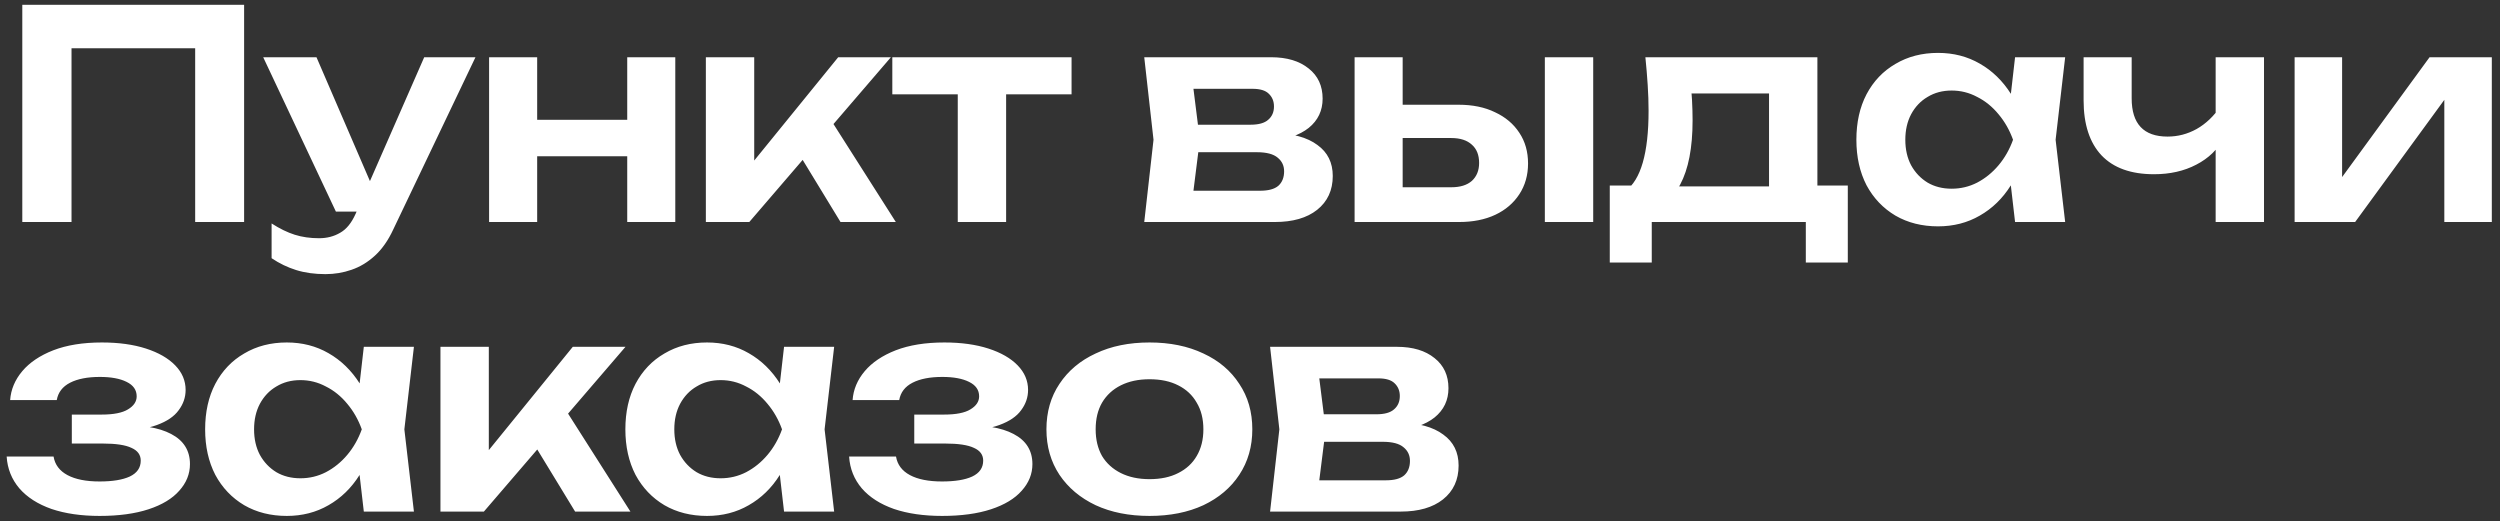 <svg viewBox="0 0 259 54" fill="none" xmlns="http://www.w3.org/2000/svg">
<rect x="0" y="0" width="259" height="54" fill="#333333" stroke="none"/>
<path d="M25.29 0.5V23H20.22V2.69L22.53 5H5.1L7.41 2.69V23H2.31V0.5H25.29ZM33.718 28.4C32.598 28.4 31.588 28.26 30.688 27.98C29.788 27.7 28.938 27.29 28.138 26.75V23.15C28.978 23.69 29.778 24.08 30.538 24.32C31.298 24.56 32.138 24.68 33.058 24.68C33.878 24.68 34.608 24.49 35.248 24.11C35.888 23.75 36.418 23.1 36.838 22.16L43.948 5.93H49.258L40.738 23.78C40.218 24.9 39.588 25.8 38.848 26.48C38.108 27.16 37.298 27.65 36.418 27.95C35.558 28.25 34.658 28.4 33.718 28.4ZM34.798 21.92L27.268 5.93H32.788L39.688 21.92H34.798ZM50.67 5.93H55.651V23H50.67V5.93ZM64.981 5.93H69.96V23H64.981V5.93ZM53.52 12.41H66.93V16.19H53.52V12.41ZM73.127 23V5.93H78.137V18.95L76.667 18.44L86.837 5.93H92.297L77.627 23H73.127ZM87.077 23L81.977 14.63L85.667 11.78L92.807 23H87.077ZM99.224 7.67H104.234V23H99.224V7.67ZM92.444 5.93H111.014V9.77H92.444V5.93ZM118.544 23L119.504 14.48L118.544 5.93H131.684C133.324 5.93 134.624 6.32 135.584 7.1C136.544 7.86 137.024 8.9 137.024 10.22C137.024 11.46 136.544 12.47 135.584 13.25C134.624 14.01 133.284 14.46 131.564 14.6L131.924 13.76C133.924 13.82 135.444 14.24 136.484 15.02C137.544 15.78 138.074 16.85 138.074 18.23C138.074 19.71 137.534 20.88 136.454 21.74C135.394 22.58 133.934 23 132.074 23H118.544ZM123.374 21.89L121.454 19.76H130.544C131.404 19.76 132.034 19.59 132.434 19.25C132.834 18.89 133.034 18.39 133.034 17.75C133.034 17.17 132.814 16.7 132.374 16.34C131.934 15.96 131.214 15.77 130.214 15.77H122.474V12.92H129.554C130.394 12.92 131.004 12.75 131.384 12.41C131.784 12.07 131.984 11.61 131.984 11.03C131.984 10.49 131.804 10.05 131.444 9.71C131.104 9.37 130.544 9.2 129.764 9.2H121.484L123.374 7.07L124.304 14.48L123.374 21.89ZM160.046 5.93H165.056V23H160.046V5.93ZM140.336 23V5.93H145.316V21.71L143.696 19.4H150.356C151.276 19.4 151.986 19.18 152.486 18.74C152.986 18.28 153.236 17.66 153.236 16.88C153.236 16.06 152.986 15.43 152.486 14.99C151.986 14.53 151.276 14.3 150.356 14.3H143.726V10.85H151.106C152.566 10.85 153.826 11.11 154.886 11.63C155.966 12.13 156.806 12.84 157.406 13.76C158.006 14.66 158.306 15.72 158.306 16.94C158.306 18.14 158.006 19.2 157.406 20.12C156.806 21.04 155.976 21.75 154.916 22.25C153.856 22.75 152.606 23 151.166 23H140.336ZM191.432 19.22V27.2H187.082V23H171.122V27.2H166.772V19.22H171.542L172.652 19.31H185.072L186.062 19.22H191.432ZM170.462 5.93H188.282V21.86H183.272V7.37L185.582 9.68H172.952L174.962 7.88C175.142 8.74 175.252 9.56 175.292 10.34C175.332 11.1 175.352 11.81 175.352 12.47C175.352 15.31 174.922 17.53 174.062 19.13C173.202 20.71 171.992 21.5 170.432 21.5L168.392 19.79C169.992 18.63 170.792 15.86 170.792 11.48C170.792 10.62 170.762 9.73 170.702 8.81C170.642 7.87 170.562 6.91 170.462 5.93ZM208.761 23L208.041 16.76L208.851 14.48L208.041 12.23L208.761 5.93H213.951L212.961 14.48L213.951 23H208.761ZM210.081 14.48C209.761 16.28 209.171 17.86 208.311 19.22C207.471 20.56 206.401 21.6 205.101 22.34C203.821 23.08 202.381 23.45 200.781 23.45C199.121 23.45 197.651 23.08 196.371 22.34C195.091 21.58 194.091 20.53 193.371 19.19C192.671 17.83 192.321 16.26 192.321 14.48C192.321 12.68 192.671 11.11 193.371 9.77C194.091 8.41 195.091 7.36 196.371 6.62C197.651 5.86 199.121 5.48 200.781 5.48C202.381 5.48 203.821 5.85 205.101 6.59C206.401 7.33 207.481 8.38 208.341 9.74C209.201 11.08 209.781 12.66 210.081 14.48ZM197.391 14.48C197.391 15.48 197.591 16.36 197.991 17.12C198.411 17.88 198.981 18.48 199.701 18.92C200.421 19.34 201.251 19.55 202.191 19.55C203.131 19.55 204.011 19.34 204.831 18.92C205.671 18.48 206.411 17.88 207.051 17.12C207.691 16.36 208.191 15.48 208.551 14.48C208.191 13.48 207.691 12.6 207.051 11.84C206.411 11.06 205.671 10.46 204.831 10.04C204.011 9.6 203.131 9.38 202.191 9.38C201.251 9.38 200.421 9.6 199.701 10.04C198.981 10.46 198.411 11.06 197.991 11.84C197.591 12.6 197.391 13.48 197.391 14.48ZM223.151 18.05C220.771 18.05 218.961 17.4 217.721 16.1C216.481 14.78 215.861 12.88 215.861 10.4V5.93H220.841V10.19C220.841 12.83 222.081 14.15 224.561 14.15C225.621 14.15 226.621 13.89 227.561 13.37C228.521 12.83 229.361 12.03 230.081 10.97L230.381 14.3C229.761 15.48 228.811 16.4 227.531 17.06C226.271 17.72 224.811 18.05 223.151 18.05ZM229.541 23V5.93H234.551V23H229.541ZM237.722 23V5.93H242.642V20.36L241.412 20.03L251.702 5.93H258.152V23H253.232V8.3L254.462 8.66L243.992 23H237.722ZM10.32 53.45C8.42 53.45 6.76 53.21 5.34 52.73C3.92 52.23 2.81 51.52 2.01 50.6C1.21 49.66 0.77 48.56 0.69 47.3H5.55C5.69 48.14 6.17 48.78 6.99 49.22C7.81 49.66 8.92 49.88 10.32 49.88C11.66 49.88 12.7 49.71 13.44 49.37C14.2 49.01 14.58 48.46 14.58 47.72C14.58 47.12 14.26 46.68 13.62 46.4C13 46.1 12 45.95 10.62 45.95H7.44V42.95H10.53C11.77 42.95 12.68 42.77 13.26 42.41C13.86 42.05 14.16 41.6 14.16 41.06C14.16 40.4 13.81 39.9 13.11 39.56C12.43 39.22 11.51 39.05 10.35 39.05C9.07 39.05 8.04 39.25 7.26 39.65C6.48 40.05 6.02 40.65 5.88 41.45H1.05C1.13 40.35 1.55 39.35 2.31 38.45C3.07 37.55 4.14 36.83 5.52 36.29C6.92 35.75 8.6 35.48 10.56 35.48C12.3 35.48 13.82 35.69 15.12 36.11C16.42 36.53 17.43 37.11 18.15 37.85C18.87 38.59 19.23 39.44 19.23 40.4C19.23 41.16 18.99 41.86 18.51 42.5C18.05 43.14 17.3 43.65 16.26 44.03C15.24 44.41 13.9 44.6 12.24 44.6V44.09C14.62 43.99 16.45 44.28 17.73 44.96C19.03 45.64 19.68 46.68 19.68 48.08C19.68 49.1 19.31 50.02 18.57 50.84C17.85 51.66 16.79 52.3 15.39 52.76C13.99 53.22 12.3 53.45 10.32 53.45ZM37.691 53L36.971 46.76L37.782 44.48L36.971 42.23L37.691 35.93H42.882L41.892 44.48L42.882 53H37.691ZM39.011 44.48C38.691 46.28 38.102 47.86 37.242 49.22C36.401 50.56 35.331 51.6 34.032 52.34C32.752 53.08 31.311 53.45 29.712 53.45C28.052 53.45 26.581 53.08 25.302 52.34C24.021 51.58 23.021 50.53 22.302 49.19C21.602 47.83 21.252 46.26 21.252 44.48C21.252 42.68 21.602 41.11 22.302 39.77C23.021 38.41 24.021 37.36 25.302 36.62C26.581 35.86 28.052 35.48 29.712 35.48C31.311 35.48 32.752 35.85 34.032 36.59C35.331 37.33 36.411 38.38 37.272 39.74C38.132 41.08 38.712 42.66 39.011 44.48ZM26.322 44.48C26.322 45.48 26.521 46.36 26.922 47.12C27.341 47.88 27.912 48.48 28.631 48.92C29.352 49.34 30.181 49.55 31.122 49.55C32.062 49.55 32.941 49.34 33.761 48.92C34.602 48.48 35.342 47.88 35.981 47.12C36.621 46.36 37.121 45.48 37.481 44.48C37.121 43.48 36.621 42.6 35.981 41.84C35.342 41.06 34.602 40.46 33.761 40.04C32.941 39.6 32.062 39.38 31.122 39.38C30.181 39.38 29.352 39.6 28.631 40.04C27.912 40.46 27.341 41.06 26.922 41.84C26.521 42.6 26.322 43.48 26.322 44.48ZM45.631 53V35.93H50.641V48.95L49.171 48.44L59.341 35.93H64.801L50.131 53H45.631ZM59.581 53L54.481 44.63L58.171 41.78L65.311 53H59.581ZM81.228 53L80.508 46.76L81.318 44.48L80.508 42.23L81.228 35.93H86.418L85.428 44.48L86.418 53H81.228ZM82.548 44.48C82.228 46.28 81.638 47.86 80.778 49.22C79.938 50.56 78.868 51.6 77.568 52.34C76.288 53.08 74.848 53.45 73.248 53.45C71.588 53.45 70.118 53.08 68.838 52.34C67.558 51.58 66.558 50.53 65.838 49.19C65.138 47.83 64.788 46.26 64.788 44.48C64.788 42.68 65.138 41.11 65.838 39.77C66.558 38.41 67.558 37.36 68.838 36.62C70.118 35.86 71.588 35.48 73.248 35.48C74.848 35.48 76.288 35.85 77.568 36.59C78.868 37.33 79.948 38.38 80.808 39.74C81.668 41.08 82.248 42.66 82.548 44.48ZM69.858 44.48C69.858 45.48 70.058 46.36 70.458 47.12C70.878 47.88 71.448 48.48 72.168 48.92C72.888 49.34 73.718 49.55 74.658 49.55C75.598 49.55 76.478 49.34 77.298 48.92C78.138 48.48 78.878 47.88 79.518 47.12C80.158 46.36 80.658 45.48 81.018 44.48C80.658 43.48 80.158 42.6 79.518 41.84C78.878 41.06 78.138 40.46 77.298 40.04C76.478 39.6 75.598 39.38 74.658 39.38C73.718 39.38 72.888 39.6 72.168 40.04C71.448 40.46 70.878 41.06 70.458 41.84C70.058 42.6 69.858 43.48 69.858 44.48ZM97.598 53.45C95.698 53.45 94.038 53.21 92.618 52.73C91.198 52.23 90.088 51.52 89.288 50.6C88.488 49.66 88.048 48.56 87.968 47.3H92.828C92.968 48.14 93.448 48.78 94.268 49.22C95.088 49.66 96.198 49.88 97.598 49.88C98.938 49.88 99.978 49.71 100.718 49.37C101.478 49.01 101.858 48.46 101.858 47.72C101.858 47.12 101.538 46.68 100.898 46.4C100.278 46.1 99.278 45.95 97.898 45.95H94.718V42.95H97.808C99.048 42.95 99.958 42.77 100.538 42.41C101.138 42.05 101.438 41.6 101.438 41.06C101.438 40.4 101.088 39.9 100.388 39.56C99.708 39.22 98.788 39.05 97.628 39.05C96.348 39.05 95.318 39.25 94.538 39.65C93.758 40.05 93.298 40.65 93.158 41.45H88.328C88.408 40.35 88.828 39.35 89.588 38.45C90.348 37.55 91.418 36.83 92.798 36.29C94.198 35.75 95.878 35.48 97.838 35.48C99.578 35.48 101.098 35.69 102.398 36.11C103.698 36.53 104.708 37.11 105.428 37.85C106.148 38.59 106.508 39.44 106.508 40.4C106.508 41.16 106.268 41.86 105.788 42.5C105.328 43.14 104.578 43.65 103.538 44.03C102.518 44.41 101.178 44.6 99.518 44.6V44.09C101.898 43.99 103.728 44.28 105.008 44.96C106.308 45.64 106.958 46.68 106.958 48.08C106.958 49.1 106.588 50.02 105.848 50.84C105.128 51.66 104.068 52.3 102.668 52.76C101.268 53.22 99.578 53.45 97.598 53.45ZM119.09 53.45C116.97 53.45 115.11 53.08 113.51 52.34C111.91 51.58 110.66 50.53 109.76 49.19C108.86 47.83 108.41 46.26 108.41 44.48C108.41 42.68 108.86 41.11 109.76 39.77C110.66 38.41 111.91 37.36 113.51 36.62C115.11 35.86 116.97 35.48 119.09 35.48C121.21 35.48 123.07 35.86 124.67 36.62C126.27 37.36 127.51 38.41 128.39 39.77C129.29 41.11 129.74 42.68 129.74 44.48C129.74 46.26 129.29 47.83 128.39 49.19C127.51 50.53 126.27 51.58 124.67 52.34C123.07 53.08 121.21 53.45 119.09 53.45ZM119.09 49.64C120.25 49.64 121.24 49.43 122.06 49.01C122.9 48.59 123.54 48 123.98 47.24C124.44 46.46 124.67 45.54 124.67 44.48C124.67 43.4 124.44 42.48 123.98 41.72C123.54 40.94 122.9 40.34 122.06 39.92C121.24 39.5 120.25 39.29 119.09 39.29C117.95 39.29 116.96 39.5 116.12 39.92C115.28 40.34 114.63 40.94 114.17 41.72C113.73 42.48 113.51 43.4 113.51 44.48C113.51 45.54 113.73 46.46 114.17 47.24C114.63 48 115.28 48.59 116.12 49.01C116.96 49.43 117.95 49.64 119.09 49.64ZM131.581 53L132.541 44.48L131.581 35.93H144.721C146.361 35.93 147.661 36.32 148.621 37.1C149.581 37.86 150.061 38.9 150.061 40.22C150.061 41.46 149.581 42.47 148.621 43.25C147.661 44.01 146.321 44.46 144.601 44.6L144.961 43.76C146.961 43.82 148.481 44.24 149.521 45.02C150.581 45.78 151.111 46.85 151.111 48.23C151.111 49.71 150.571 50.88 149.491 51.74C148.431 52.58 146.971 53 145.111 53H131.581ZM136.411 51.89L134.491 49.76H143.581C144.441 49.76 145.071 49.59 145.471 49.25C145.871 48.89 146.071 48.39 146.071 47.75C146.071 47.17 145.851 46.7 145.411 46.34C144.971 45.96 144.251 45.77 143.251 45.77H135.511V42.92H142.591C143.431 42.92 144.041 42.75 144.421 42.41C144.821 42.07 145.021 41.61 145.021 41.03C145.021 40.49 144.841 40.05 144.481 39.71C144.141 39.37 143.581 39.2 142.801 39.2H134.521L136.411 37.07L137.341 44.48L136.411 51.89Z" fill="white"/>
</svg>
